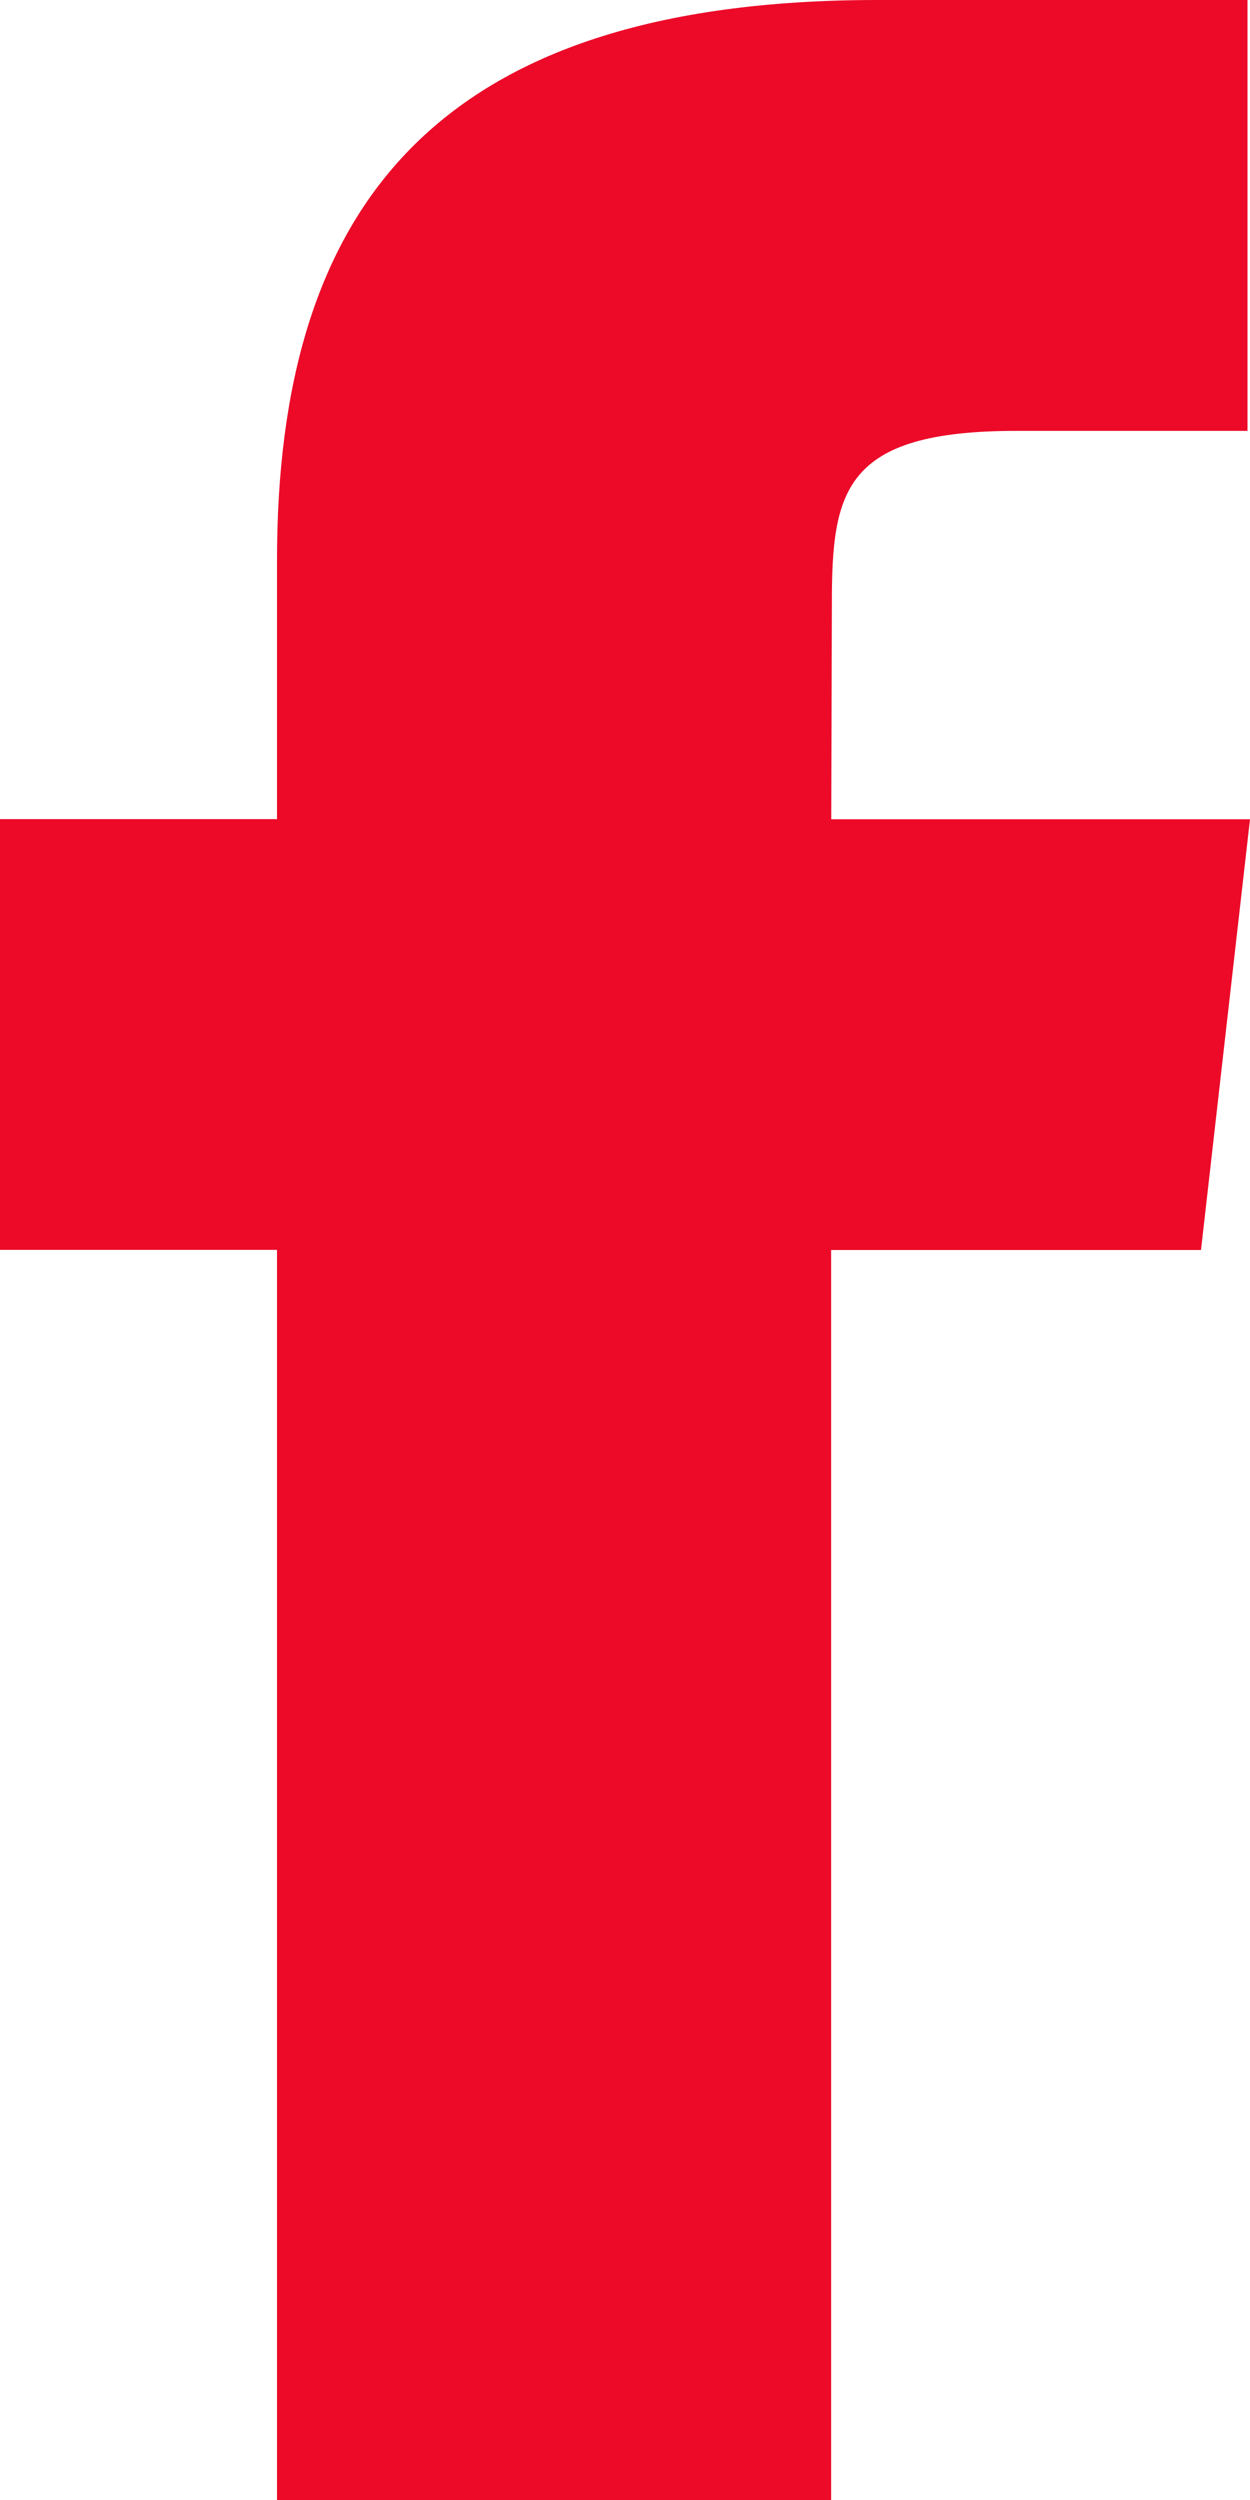 <svg xmlns="http://www.w3.org/2000/svg" width="10" height="20" viewBox="0 0 10 20"><g><g><path fill="#ec0a28" d="M6.65 20H2.216V9.999H0V6.553h2.216v-2.07C2.216 1.674 3.466 0 7.02 0H9.98v3.447H8.13c-1.383 0-1.475.482-1.475 1.38L6.65 6.554H10l-.392 3.446H6.649V20z"/></g></g></svg>